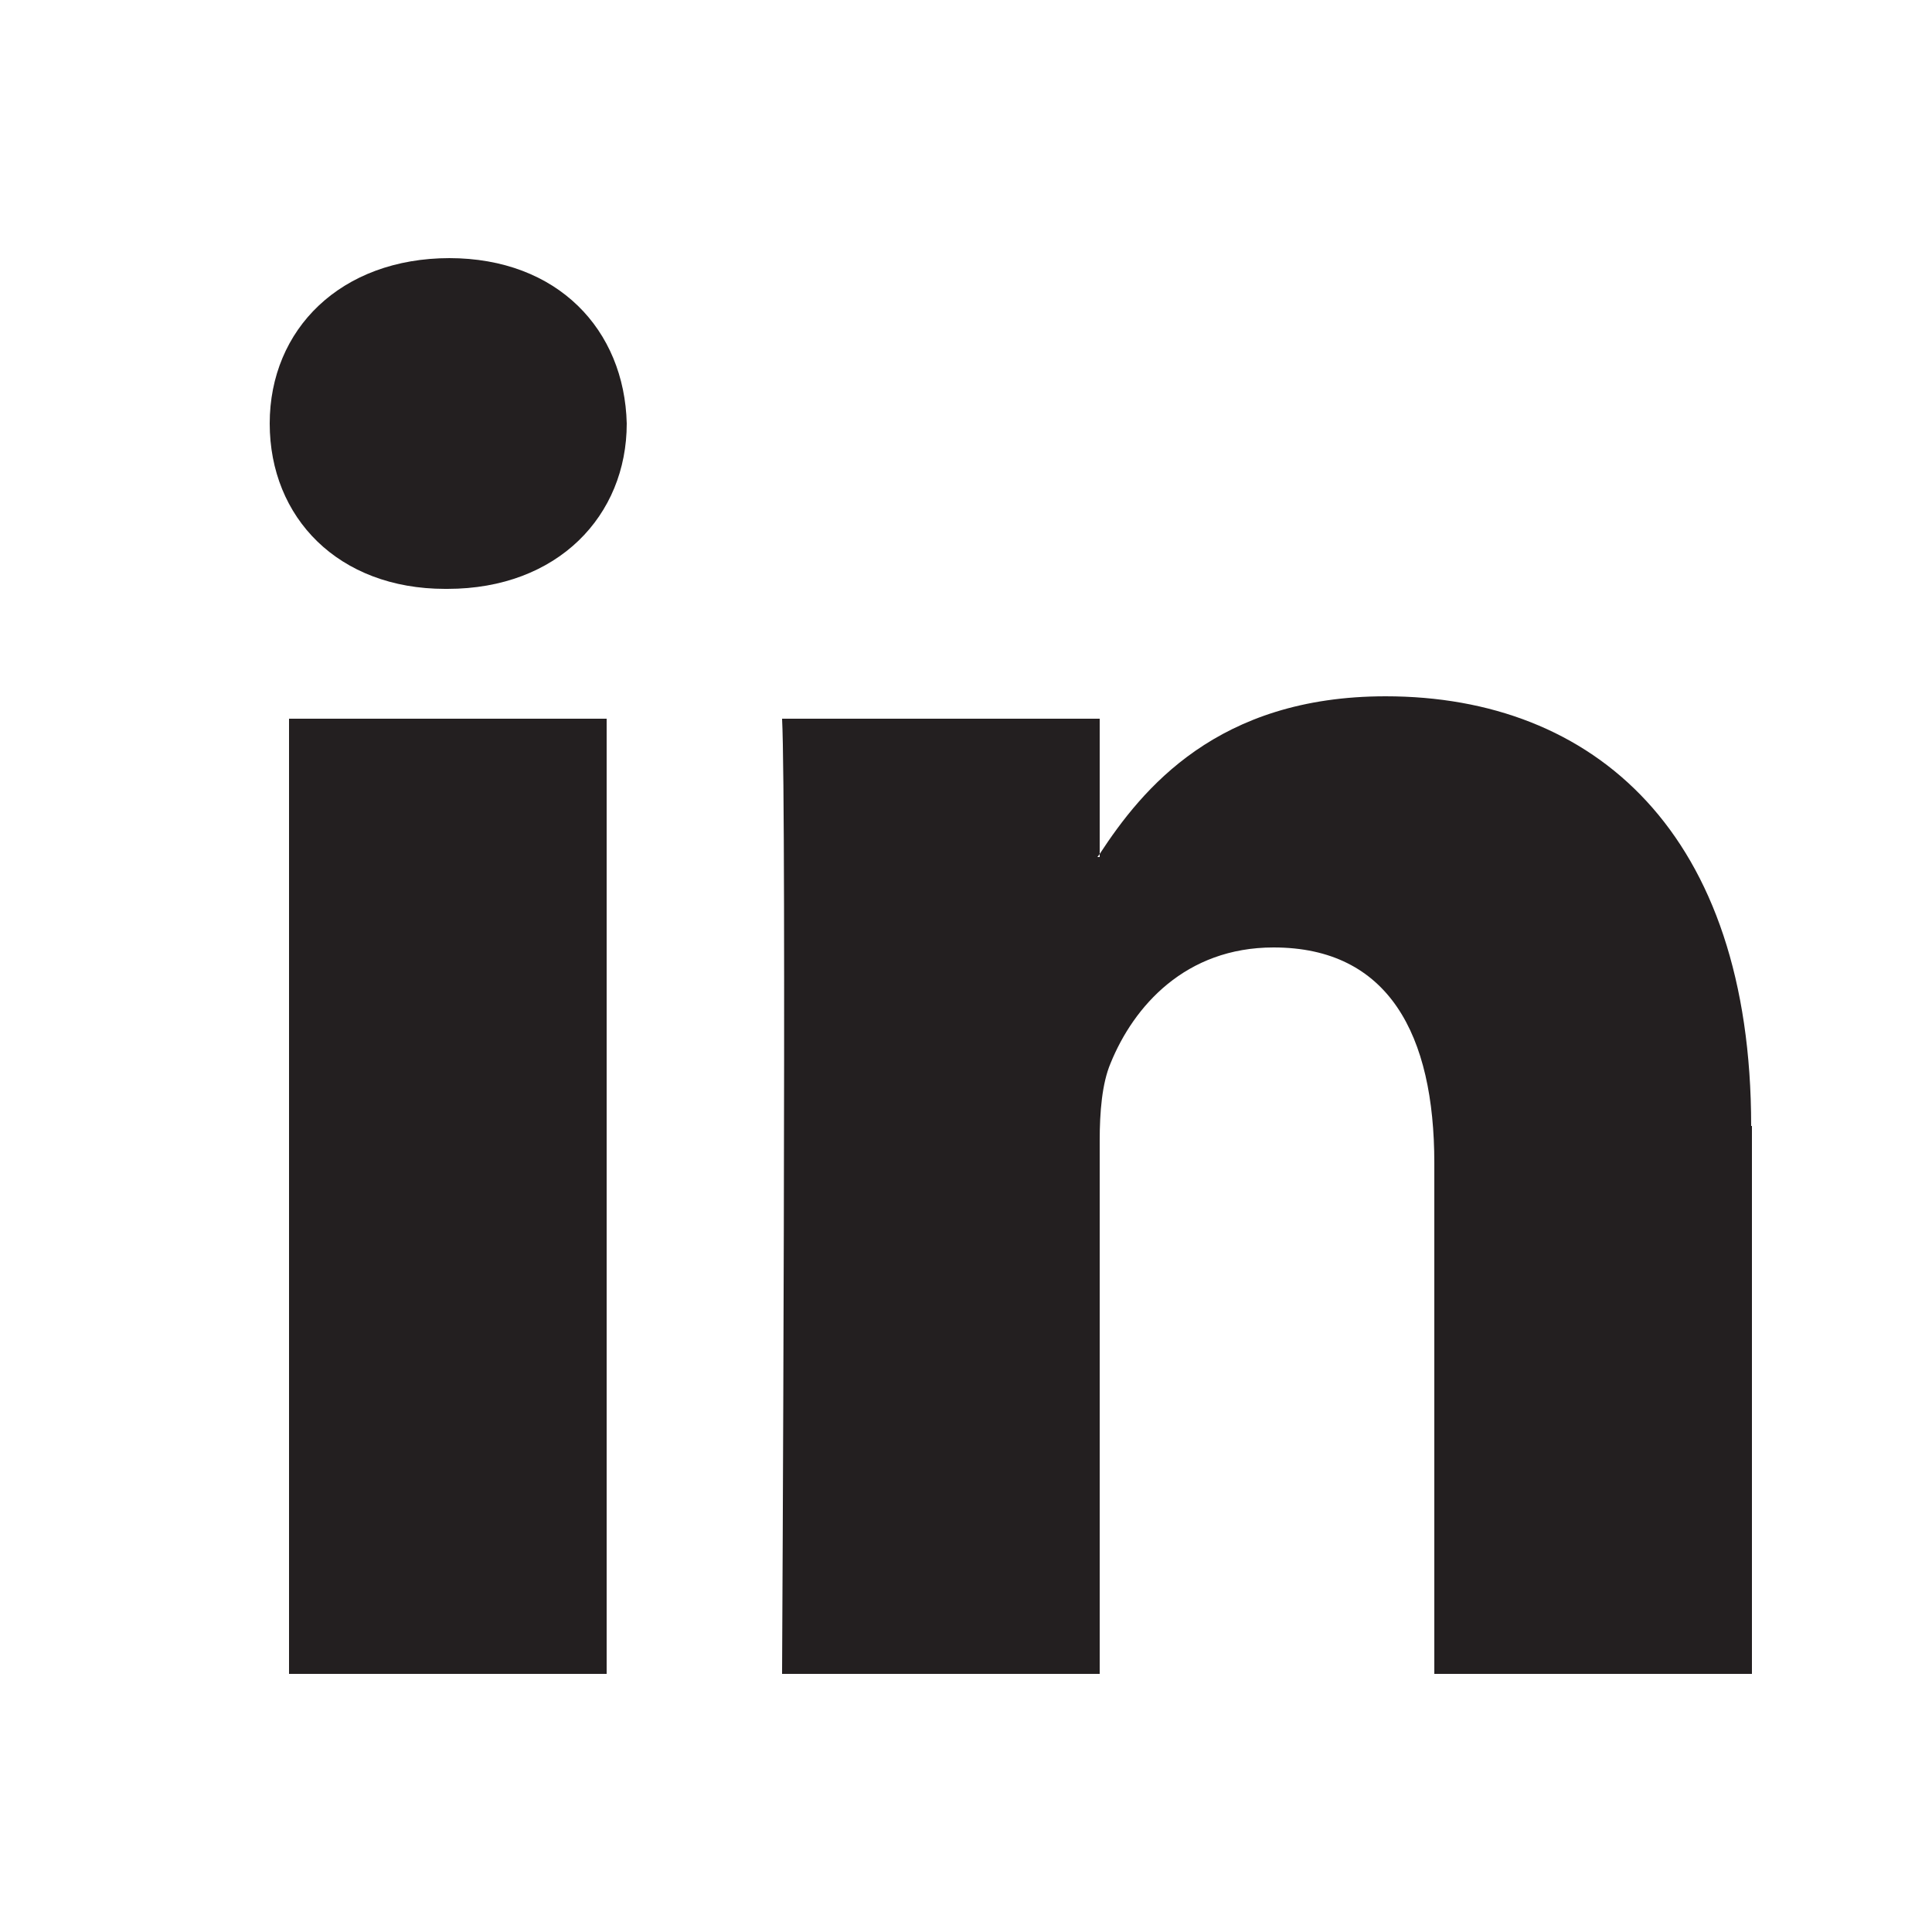 <?xml version="1.0" encoding="UTF-8"?><svg xmlns="http://www.w3.org/2000/svg" width="25" height="25" viewBox="0 0 25 25"><defs><style>.cls-1{fill:none;}.cls-1,.cls-2{stroke-width:0px;}.cls-2{fill:#231f20;}</style></defs><g id="Layer_1"><rect class="cls-1" width="25" height="25"/></g><g id="Layer_2"><path class="cls-2" d="M22.67,14.57v7.09h-4.11v-6.61c0-1.66-.59-2.79-2.08-2.79-1.14,0-1.81.76-2.11,1.5-.11.26-.14.63-.14,1v6.9h-4.11s.06-11.2,0-12.36h4.11v1.75s-.02.03-.03.04h.03v-.04c.55-.84,1.52-2.04,3.7-2.04,2.7,0,4.73,1.77,4.73,5.56h0ZM5.82,3.34c-1.41,0-2.33.92-2.33,2.14s.89,2.14,2.27,2.14h.03c1.43,0,2.32-.95,2.32-2.14-.03-1.21-.89-2.14-2.3-2.14h0ZM3.74,21.66h4.11v-12.36H3.74v12.36Z"/></g></svg>
